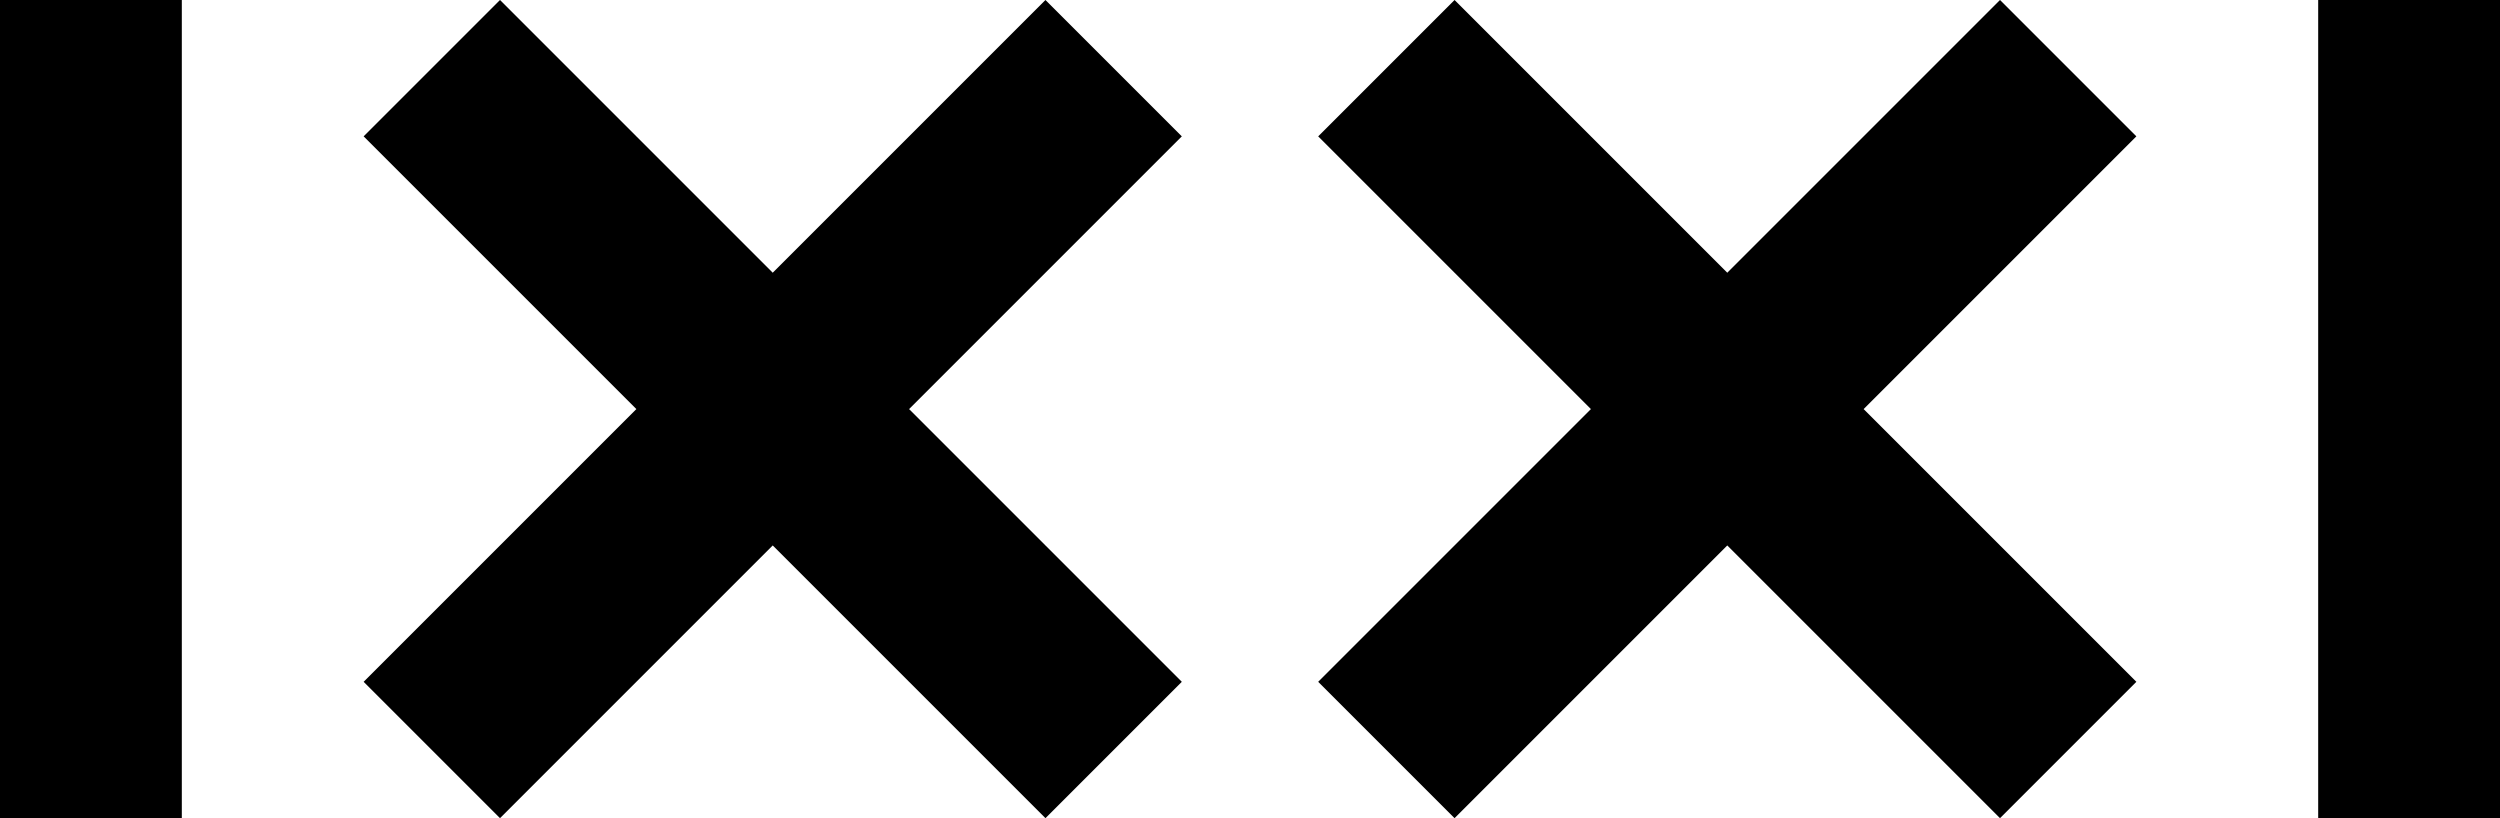 <svg xmlns="http://www.w3.org/2000/svg" width="55" height="18" fill="currentColor">
    <path
        d="M23 0l-6 6-6-6-3 3 6 6-6 6 3 3 6-6 6 6 3-3-6-6 6-6zM44 0l-6 6-6-6-3 3 6 6-6 6 3 3 6-6 6 6 3-3-6-6 6-6zM0 0h4v18H0zM51 0h4v18h-4z" />
</svg>

